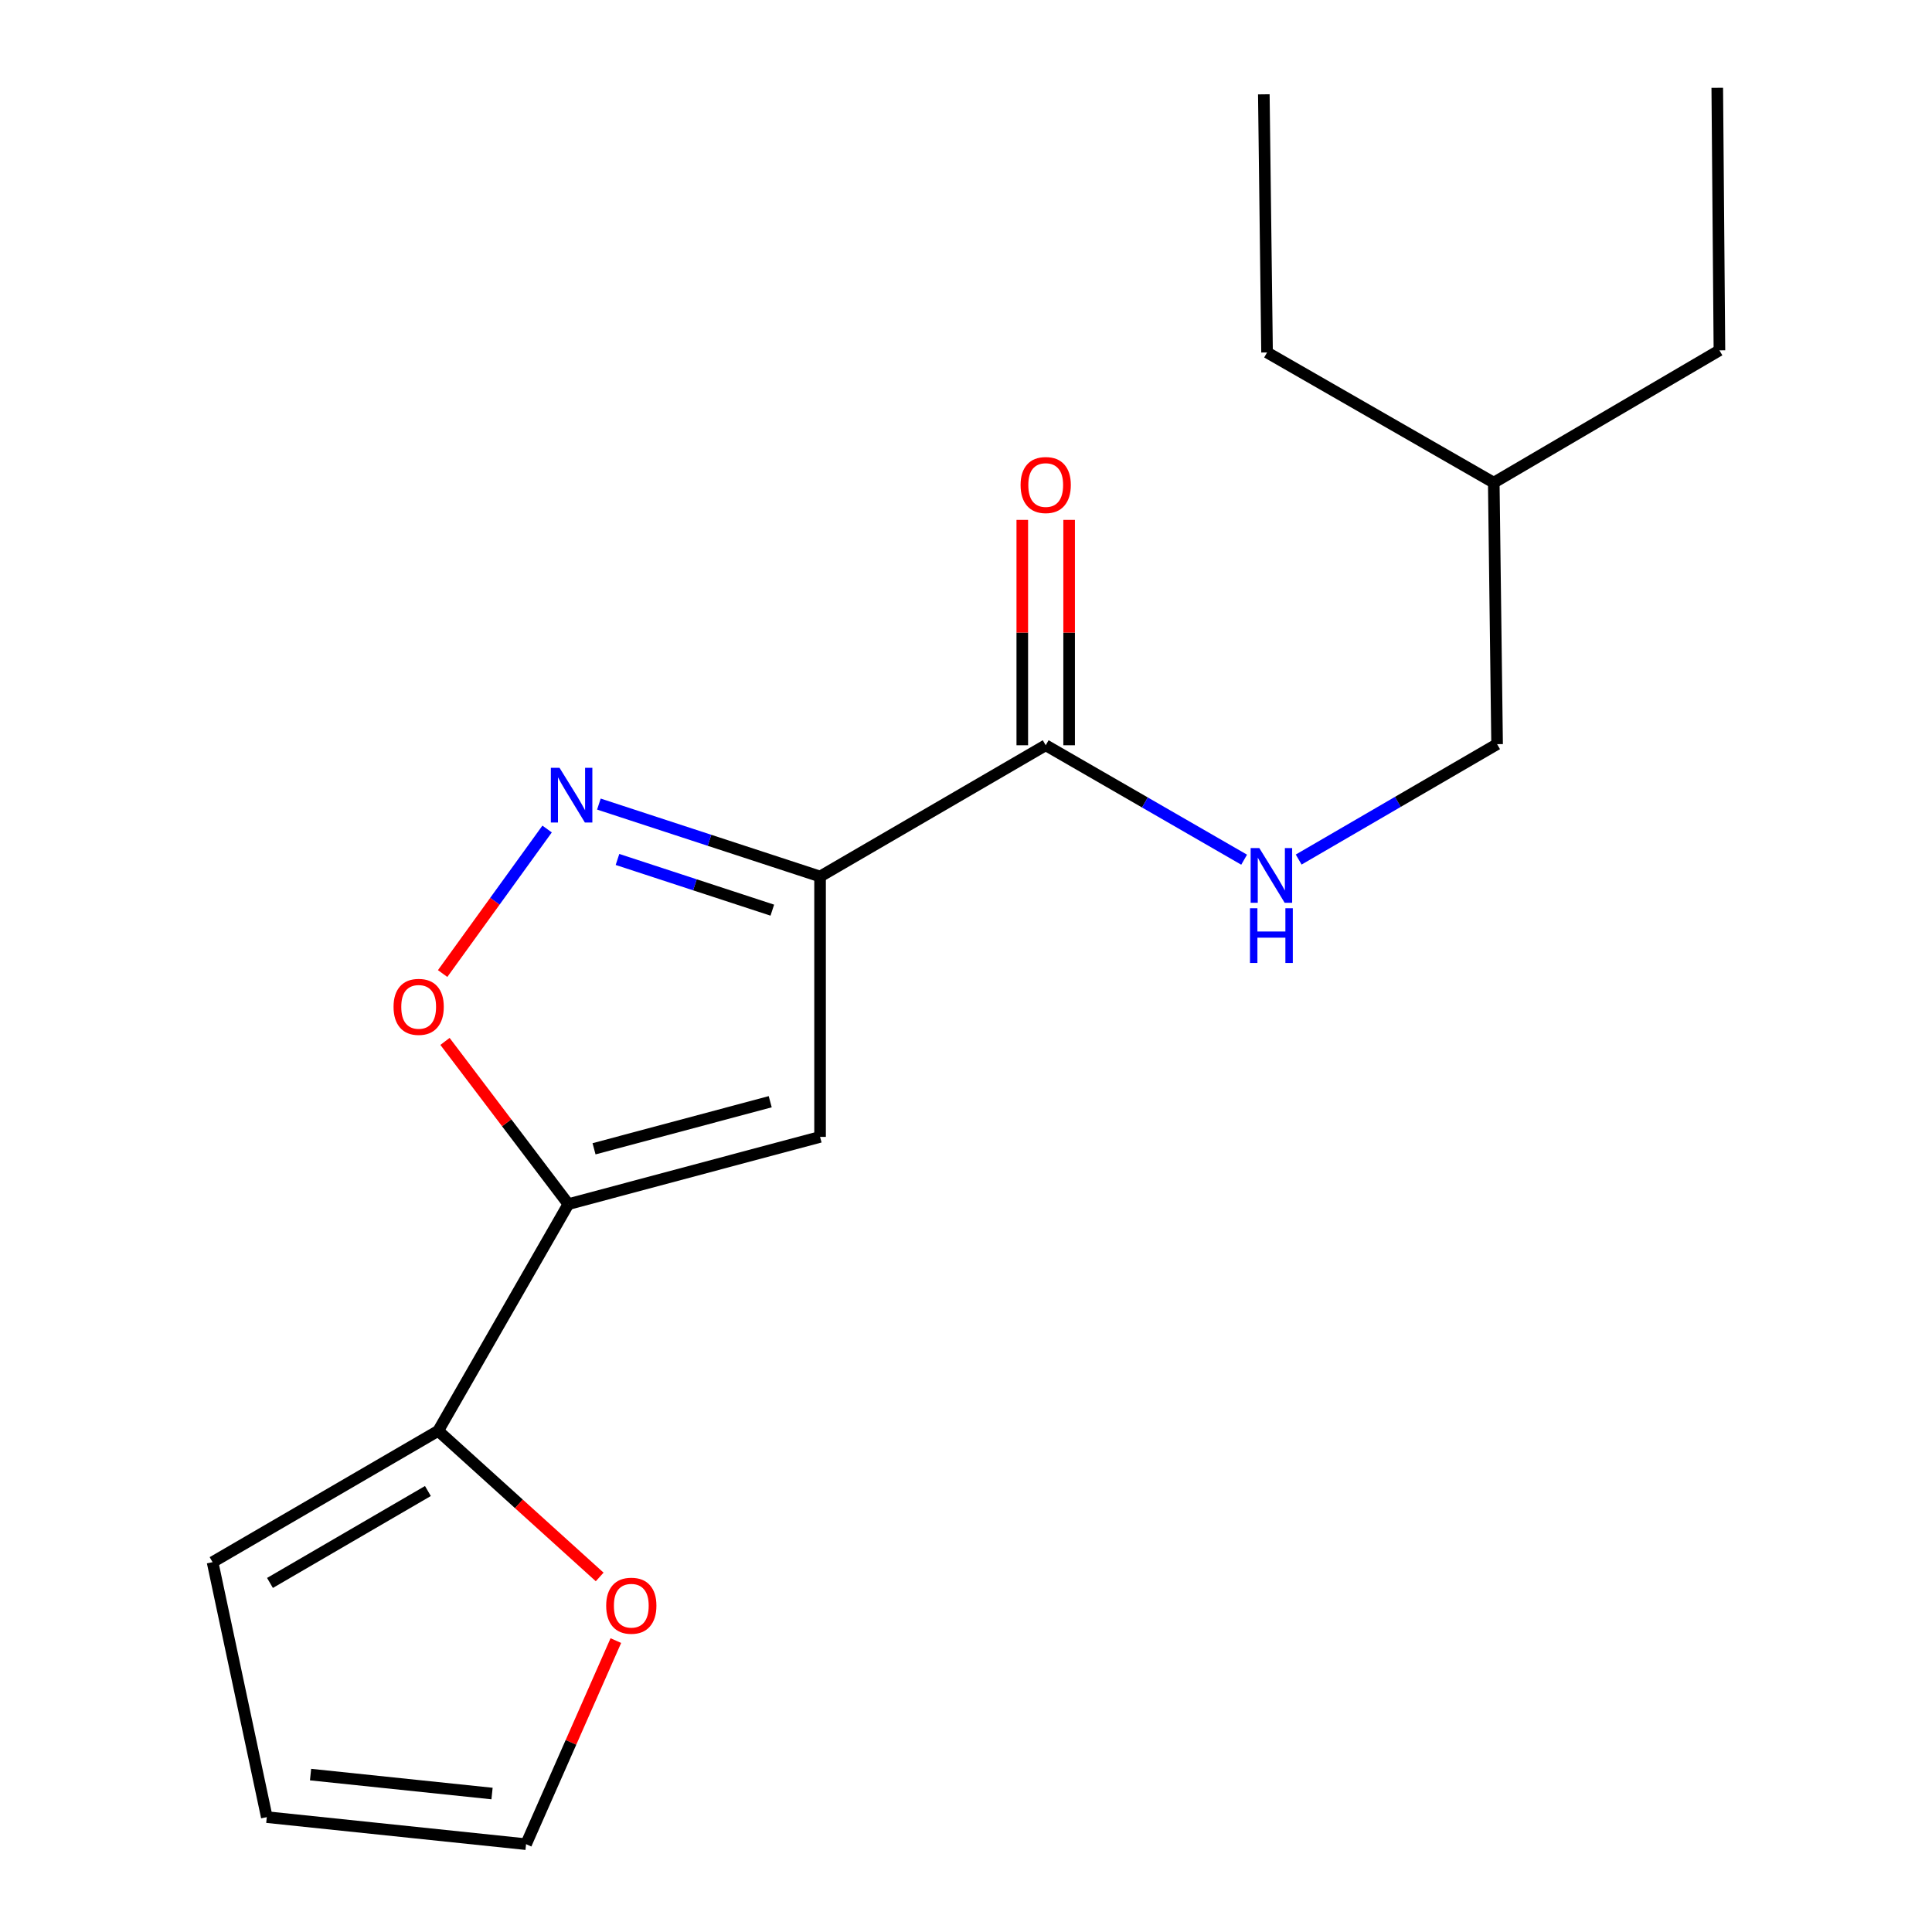 <?xml version='1.0' encoding='iso-8859-1'?>
<svg version='1.1' baseProfile='full'
              xmlns='http://www.w3.org/2000/svg'
                      xmlns:rdkit='http://www.rdkit.org/xml'
                      xmlns:xlink='http://www.w3.org/1999/xlink'
                  xml:space='preserve'
width='1000px' height='1000px' viewBox='0 0 1000 1000'>
<!-- END OF HEADER -->
<rect style='opacity:1.0;fill:#FFFFFF;stroke:none' width='1000' height='1000' x='0' y='0'> </rect>
<path class='bond-1' d='M 424.465,453.679 L 424.465,588.452' style='fill:none;fill-rule:evenodd;stroke:#000000;stroke-width:6px;stroke-linecap:butt;stroke-linejoin:miter;stroke-opacity:1' />
<path class='bond-2' d='M 424.465,453.679 L 367.224,434.933' style='fill:none;fill-rule:evenodd;stroke:#000000;stroke-width:6px;stroke-linecap:butt;stroke-linejoin:miter;stroke-opacity:1' />
<path class='bond-2' d='M 367.224,434.933 L 309.984,416.187' style='fill:none;fill-rule:evenodd;stroke:#0000FF;stroke-width:6px;stroke-linecap:butt;stroke-linejoin:miter;stroke-opacity:1' />
<path class='bond-2' d='M 399.747,471.096 L 359.678,457.973' style='fill:none;fill-rule:evenodd;stroke:#000000;stroke-width:6px;stroke-linecap:butt;stroke-linejoin:miter;stroke-opacity:1' />
<path class='bond-2' d='M 359.678,457.973 L 319.61,444.851' style='fill:none;fill-rule:evenodd;stroke:#0000FF;stroke-width:6px;stroke-linecap:butt;stroke-linejoin:miter;stroke-opacity:1' />
<path class='bond-4' d='M 424.465,453.679 L 541.256,385.741' style='fill:none;fill-rule:evenodd;stroke:#000000;stroke-width:6px;stroke-linecap:butt;stroke-linejoin:miter;stroke-opacity:1' />
<path class='bond-0' d='M 294.19,623.257 L 424.465,588.452' style='fill:none;fill-rule:evenodd;stroke:#000000;stroke-width:6px;stroke-linecap:butt;stroke-linejoin:miter;stroke-opacity:1' />
<path class='bond-0' d='M 307.474,594.613 L 398.666,570.25' style='fill:none;fill-rule:evenodd;stroke:#000000;stroke-width:6px;stroke-linecap:butt;stroke-linejoin:miter;stroke-opacity:1' />
<path class='bond-5' d='M 294.19,623.257 L 226.804,740.601' style='fill:none;fill-rule:evenodd;stroke:#000000;stroke-width:6px;stroke-linecap:butt;stroke-linejoin:miter;stroke-opacity:1' />
<path class='bond-18' d='M 294.19,623.257 L 262.258,581.144' style='fill:none;fill-rule:evenodd;stroke:#000000;stroke-width:6px;stroke-linecap:butt;stroke-linejoin:miter;stroke-opacity:1' />
<path class='bond-18' d='M 262.258,581.144 L 230.325,539.032' style='fill:none;fill-rule:evenodd;stroke:#FF0000;stroke-width:6px;stroke-linecap:butt;stroke-linejoin:miter;stroke-opacity:1' />
<path class='bond-3' d='M 283.183,429.099 L 256.144,466.504' style='fill:none;fill-rule:evenodd;stroke:#0000FF;stroke-width:6px;stroke-linecap:butt;stroke-linejoin:miter;stroke-opacity:1' />
<path class='bond-3' d='M 256.144,466.504 L 229.105,503.909' style='fill:none;fill-rule:evenodd;stroke:#FF0000;stroke-width:6px;stroke-linecap:butt;stroke-linejoin:miter;stroke-opacity:1' />
<path class='bond-6' d='M 541.256,385.741 L 592.61,415.358' style='fill:none;fill-rule:evenodd;stroke:#000000;stroke-width:6px;stroke-linecap:butt;stroke-linejoin:miter;stroke-opacity:1' />
<path class='bond-6' d='M 592.61,415.358 L 643.963,444.975' style='fill:none;fill-rule:evenodd;stroke:#0000FF;stroke-width:6px;stroke-linecap:butt;stroke-linejoin:miter;stroke-opacity:1' />
<path class='bond-9' d='M 553.378,385.741 L 553.378,327.419' style='fill:none;fill-rule:evenodd;stroke:#000000;stroke-width:6px;stroke-linecap:butt;stroke-linejoin:miter;stroke-opacity:1' />
<path class='bond-9' d='M 553.378,327.419 L 553.378,269.097' style='fill:none;fill-rule:evenodd;stroke:#FF0000;stroke-width:6px;stroke-linecap:butt;stroke-linejoin:miter;stroke-opacity:1' />
<path class='bond-9' d='M 529.134,385.741 L 529.134,327.419' style='fill:none;fill-rule:evenodd;stroke:#000000;stroke-width:6px;stroke-linecap:butt;stroke-linejoin:miter;stroke-opacity:1' />
<path class='bond-9' d='M 529.134,327.419 L 529.134,269.097' style='fill:none;fill-rule:evenodd;stroke:#FF0000;stroke-width:6px;stroke-linecap:butt;stroke-linejoin:miter;stroke-opacity:1' />
<path class='bond-7' d='M 226.804,740.601 L 268.597,778.412' style='fill:none;fill-rule:evenodd;stroke:#000000;stroke-width:6px;stroke-linecap:butt;stroke-linejoin:miter;stroke-opacity:1' />
<path class='bond-7' d='M 268.597,778.412 L 310.389,816.223' style='fill:none;fill-rule:evenodd;stroke:#FF0000;stroke-width:6px;stroke-linecap:butt;stroke-linejoin:miter;stroke-opacity:1' />
<path class='bond-8' d='M 226.804,740.601 L 110.026,808.566' style='fill:none;fill-rule:evenodd;stroke:#000000;stroke-width:6px;stroke-linecap:butt;stroke-linejoin:miter;stroke-opacity:1' />
<path class='bond-8' d='M 221.483,771.749 L 139.738,819.325' style='fill:none;fill-rule:evenodd;stroke:#000000;stroke-width:6px;stroke-linecap:butt;stroke-linejoin:miter;stroke-opacity:1' />
<path class='bond-12' d='M 672.193,444.903 L 723.543,415.039' style='fill:none;fill-rule:evenodd;stroke:#0000FF;stroke-width:6px;stroke-linecap:butt;stroke-linejoin:miter;stroke-opacity:1' />
<path class='bond-12' d='M 723.543,415.039 L 774.893,385.175' style='fill:none;fill-rule:evenodd;stroke:#000000;stroke-width:6px;stroke-linecap:butt;stroke-linejoin:miter;stroke-opacity:1' />
<path class='bond-10' d='M 318.762,849.168 L 295.526,901.856' style='fill:none;fill-rule:evenodd;stroke:#FF0000;stroke-width:6px;stroke-linecap:butt;stroke-linejoin:miter;stroke-opacity:1' />
<path class='bond-10' d='M 295.526,901.856 L 272.29,954.545' style='fill:none;fill-rule:evenodd;stroke:#000000;stroke-width:6px;stroke-linecap:butt;stroke-linejoin:miter;stroke-opacity:1' />
<path class='bond-11' d='M 110.026,808.566 L 138.096,940.537' style='fill:none;fill-rule:evenodd;stroke:#000000;stroke-width:6px;stroke-linecap:butt;stroke-linejoin:miter;stroke-opacity:1' />
<path class='bond-19' d='M 272.29,954.545 L 138.096,940.537' style='fill:none;fill-rule:evenodd;stroke:#000000;stroke-width:6px;stroke-linecap:butt;stroke-linejoin:miter;stroke-opacity:1' />
<path class='bond-19' d='M 254.678,928.331 L 160.742,918.525' style='fill:none;fill-rule:evenodd;stroke:#000000;stroke-width:6px;stroke-linecap:butt;stroke-linejoin:miter;stroke-opacity:1' />
<path class='bond-13' d='M 774.893,385.175 L 773.169,249.823' style='fill:none;fill-rule:evenodd;stroke:#000000;stroke-width:6px;stroke-linecap:butt;stroke-linejoin:miter;stroke-opacity:1' />
<path class='bond-14' d='M 773.169,249.823 L 655.825,182.436' style='fill:none;fill-rule:evenodd;stroke:#000000;stroke-width:6px;stroke-linecap:butt;stroke-linejoin:miter;stroke-opacity:1' />
<path class='bond-15' d='M 773.169,249.823 L 889.974,181.332' style='fill:none;fill-rule:evenodd;stroke:#000000;stroke-width:6px;stroke-linecap:butt;stroke-linejoin:miter;stroke-opacity:1' />
<path class='bond-17' d='M 655.825,182.436 L 654.155,48.822' style='fill:none;fill-rule:evenodd;stroke:#000000;stroke-width:6px;stroke-linecap:butt;stroke-linejoin:miter;stroke-opacity:1' />
<path class='bond-16' d='M 889.974,181.332 L 888.856,45.455' style='fill:none;fill-rule:evenodd;stroke:#000000;stroke-width:6px;stroke-linecap:butt;stroke-linejoin:miter;stroke-opacity:1' />
<path  class='atom-3' d='M 289.601 397.401
L 298.881 412.401
Q 299.801 413.881, 301.281 416.561
Q 302.761 419.241, 302.841 419.401
L 302.841 397.401
L 306.601 397.401
L 306.601 425.721
L 302.721 425.721
L 292.761 409.321
Q 291.601 407.401, 290.361 405.201
Q 289.161 403.001, 288.801 402.321
L 288.801 425.721
L 285.121 425.721
L 285.121 397.401
L 289.601 397.401
' fill='#0000FF'/>
<path  class='atom-4' d='M 203.702 521.146
Q 203.702 514.346, 207.062 510.546
Q 210.422 506.746, 216.702 506.746
Q 222.982 506.746, 226.342 510.546
Q 229.702 514.346, 229.702 521.146
Q 229.702 528.026, 226.302 531.946
Q 222.902 535.826, 216.702 535.826
Q 210.462 535.826, 207.062 531.946
Q 203.702 528.066, 203.702 521.146
M 216.702 532.626
Q 221.022 532.626, 223.342 529.746
Q 225.702 526.826, 225.702 521.146
Q 225.702 515.586, 223.342 512.786
Q 221.022 509.946, 216.702 509.946
Q 212.382 509.946, 210.022 512.746
Q 207.702 515.546, 207.702 521.146
Q 207.702 526.866, 210.022 529.746
Q 212.382 532.626, 216.702 532.626
' fill='#FF0000'/>
<path  class='atom-7' d='M 651.815 438.954
L 661.095 453.954
Q 662.015 455.434, 663.495 458.114
Q 664.975 460.794, 665.055 460.954
L 665.055 438.954
L 668.815 438.954
L 668.815 467.274
L 664.935 467.274
L 654.975 450.874
Q 653.815 448.954, 652.575 446.754
Q 651.375 444.554, 651.015 443.874
L 651.015 467.274
L 647.335 467.274
L 647.335 438.954
L 651.815 438.954
' fill='#0000FF'/>
<path  class='atom-7' d='M 646.995 470.106
L 650.835 470.106
L 650.835 482.146
L 665.315 482.146
L 665.315 470.106
L 669.155 470.106
L 669.155 498.426
L 665.315 498.426
L 665.315 485.346
L 650.835 485.346
L 650.835 498.426
L 646.995 498.426
L 646.995 470.106
' fill='#0000FF'/>
<path  class='atom-8' d='M 313.759 831.113
Q 313.759 824.313, 317.119 820.513
Q 320.479 816.713, 326.759 816.713
Q 333.039 816.713, 336.399 820.513
Q 339.759 824.313, 339.759 831.113
Q 339.759 837.993, 336.359 841.913
Q 332.959 845.793, 326.759 845.793
Q 320.519 845.793, 317.119 841.913
Q 313.759 838.033, 313.759 831.113
M 326.759 842.593
Q 331.079 842.593, 333.399 839.713
Q 335.759 836.793, 335.759 831.113
Q 335.759 825.553, 333.399 822.753
Q 331.079 819.913, 326.759 819.913
Q 322.439 819.913, 320.079 822.713
Q 317.759 825.513, 317.759 831.113
Q 317.759 836.833, 320.079 839.713
Q 322.439 842.593, 326.759 842.593
' fill='#FF0000'/>
<path  class='atom-10' d='M 528.256 251.048
Q 528.256 244.248, 531.616 240.448
Q 534.976 236.648, 541.256 236.648
Q 547.536 236.648, 550.896 240.448
Q 554.256 244.248, 554.256 251.048
Q 554.256 257.928, 550.856 261.848
Q 547.456 265.728, 541.256 265.728
Q 535.016 265.728, 531.616 261.848
Q 528.256 257.968, 528.256 251.048
M 541.256 262.528
Q 545.576 262.528, 547.896 259.648
Q 550.256 256.728, 550.256 251.048
Q 550.256 245.488, 547.896 242.688
Q 545.576 239.848, 541.256 239.848
Q 536.936 239.848, 534.576 242.648
Q 532.256 245.448, 532.256 251.048
Q 532.256 256.768, 534.576 259.648
Q 536.936 262.528, 541.256 262.528
' fill='#FF0000'/>
</svg>
